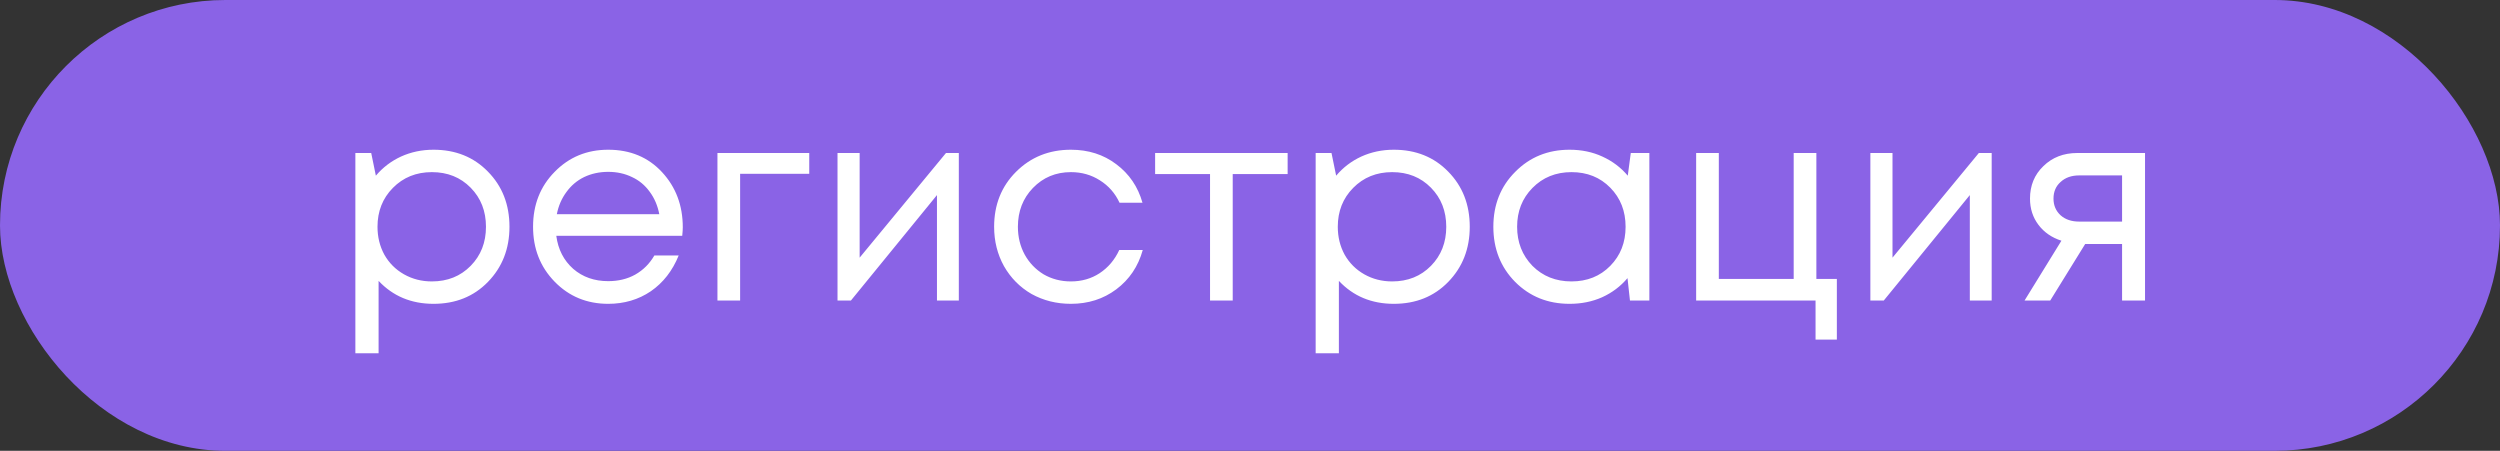 <?xml version="1.0" encoding="UTF-8"?> <svg xmlns="http://www.w3.org/2000/svg" width="183" height="33" viewBox="0 0 183 33" fill="none"><rect x="0" y="0" width="183" height="33" fill="#333333" stroke="none"/><rect width="183" height="33" rx="16.5" fill="#8A63E6"></rect><path d="M31.733 10.96C33.346 10.96 34.673 11.493 35.713 12.56C36.766 13.627 37.293 14.973 37.293 16.6C37.293 18.213 36.766 19.56 35.713 20.64C34.673 21.707 33.346 22.24 31.733 22.24C30.106 22.24 28.766 21.68 27.713 20.56V25.86H26.013V11.2H27.173L27.513 12.86C28.02 12.26 28.633 11.793 29.353 11.46C30.086 11.127 30.88 10.96 31.733 10.96ZM31.613 20.6C32.76 20.6 33.706 20.22 34.453 19.46C35.2 18.7 35.573 17.747 35.573 16.6C35.573 15.453 35.2 14.5 34.453 13.74C33.706 12.98 32.76 12.6 31.613 12.6C30.466 12.6 29.513 12.987 28.753 13.76C28.006 14.52 27.633 15.467 27.633 16.6C27.633 17.347 27.8 18.027 28.133 18.64C28.48 19.253 28.96 19.733 29.573 20.08C30.186 20.427 30.866 20.6 31.613 20.6ZM49.98 16.64C49.98 16.787 49.967 16.993 49.94 17.26H40.72C40.853 18.26 41.267 19.067 41.96 19.68C42.654 20.28 43.507 20.58 44.52 20.58C45.267 20.58 45.927 20.42 46.5 20.1C47.087 19.767 47.553 19.3 47.9 18.7H49.68C49.227 19.82 48.547 20.693 47.64 21.32C46.733 21.933 45.694 22.24 44.52 22.24C42.96 22.24 41.654 21.7 40.6 20.62C39.547 19.54 39.02 18.2 39.02 16.6C39.02 14.987 39.547 13.647 40.6 12.58C41.654 11.5 42.96 10.96 44.52 10.96C46.133 10.96 47.447 11.507 48.46 12.6C49.474 13.693 49.98 15.04 49.98 16.64ZM44.52 12.58C43.88 12.58 43.294 12.707 42.76 12.96C42.24 13.213 41.807 13.58 41.46 14.06C41.114 14.527 40.88 15.067 40.76 15.68H48.26C48.14 15.053 47.907 14.507 47.56 14.04C47.214 13.56 46.78 13.2 46.26 12.96C45.74 12.707 45.16 12.58 44.52 12.58ZM59.237 11.2V12.72H54.177V22H52.517V11.2H59.237ZM69.246 11.2H70.186V22H68.586V14.28L62.286 22H61.306V11.2H62.926V18.86L69.246 11.2ZM78.39 22.24C77.337 22.24 76.377 22 75.51 21.52C74.657 21.027 73.984 20.347 73.49 19.48C73.01 18.613 72.77 17.653 72.77 16.6C72.77 14.987 73.303 13.647 74.37 12.58C75.45 11.5 76.79 10.96 78.39 10.96C79.67 10.96 80.777 11.313 81.71 12.02C82.657 12.727 83.297 13.667 83.63 14.84H81.95C81.63 14.147 81.15 13.6 80.51 13.2C79.883 12.8 79.177 12.6 78.39 12.6C77.284 12.6 76.357 12.987 75.61 13.76C74.877 14.52 74.51 15.467 74.51 16.6C74.51 17.347 74.677 18.027 75.01 18.64C75.344 19.24 75.803 19.72 76.39 20.08C76.99 20.427 77.657 20.6 78.39 20.6C79.177 20.6 79.877 20.4 80.49 20C81.117 19.587 81.597 19.02 81.93 18.3H83.65C83.317 19.5 82.67 20.46 81.71 21.18C80.763 21.887 79.657 22.24 78.39 22.24ZM94.255 11.2V12.74H90.235V22H88.575V12.74H84.555V11.2H94.255ZM102.026 10.96C103.639 10.96 104.966 11.493 106.006 12.56C107.059 13.627 107.586 14.973 107.586 16.6C107.586 18.213 107.059 19.56 106.006 20.64C104.966 21.707 103.639 22.24 102.026 22.24C100.399 22.24 99.059 21.68 98.006 20.56V25.86H96.306V11.2H97.466L97.806 12.86C98.313 12.26 98.926 11.793 99.646 11.46C100.379 11.127 101.173 10.96 102.026 10.96ZM101.906 20.6C103.053 20.6 103.999 20.22 104.746 19.46C105.493 18.7 105.866 17.747 105.866 16.6C105.866 15.453 105.493 14.5 104.746 13.74C103.999 12.98 103.053 12.6 101.906 12.6C100.759 12.6 99.806 12.987 99.046 13.76C98.299 14.52 97.926 15.467 97.926 16.6C97.926 17.347 98.093 18.027 98.426 18.64C98.773 19.253 99.253 19.733 99.866 20.08C100.479 20.427 101.159 20.6 101.906 20.6ZM119.373 11.2H120.733V22H119.313L119.133 20.36C118.626 20.96 118.006 21.427 117.273 21.76C116.553 22.08 115.76 22.24 114.893 22.24C113.306 22.24 111.98 21.707 110.913 20.64C109.846 19.56 109.313 18.213 109.313 16.6C109.313 14.987 109.846 13.647 110.913 12.58C111.98 11.5 113.306 10.96 114.893 10.96C115.773 10.96 116.573 11.127 117.293 11.46C118.026 11.793 118.646 12.26 119.153 12.86L119.373 11.2ZM112.173 19.46C112.933 20.22 113.886 20.6 115.033 20.6C116.18 20.6 117.126 20.22 117.873 19.46C118.62 18.7 118.993 17.747 118.993 16.6C118.993 15.453 118.62 14.5 117.873 13.74C117.126 12.98 116.18 12.6 115.033 12.6C113.886 12.6 112.933 12.987 112.173 13.76C111.426 14.52 111.053 15.467 111.053 16.6C111.053 17.733 111.426 18.687 112.173 19.46ZM132.958 20.42H134.458V24.86H132.898V22H124.158V11.2H125.818V20.42H131.298V11.2H132.958V20.42ZM144.851 11.2H145.791V22H144.191V14.28L137.891 22H136.911V11.2H138.531V18.86L144.851 11.2ZM152.056 11.2H157.016V22H155.336V17.86H152.636L150.076 22H148.196L150.896 17.62C150.189 17.393 149.629 17.007 149.216 16.46C148.802 15.913 148.596 15.273 148.596 14.54C148.596 13.58 148.922 12.787 149.576 12.16C150.229 11.52 151.056 11.2 152.056 11.2ZM152.196 16.22H155.336V12.84H152.196C151.636 12.84 151.182 13 150.836 13.32C150.489 13.627 150.316 14.033 150.316 14.54C150.316 15.033 150.489 15.44 150.836 15.76C151.182 16.067 151.636 16.22 152.196 16.22Z" fill="white"></path></svg> 